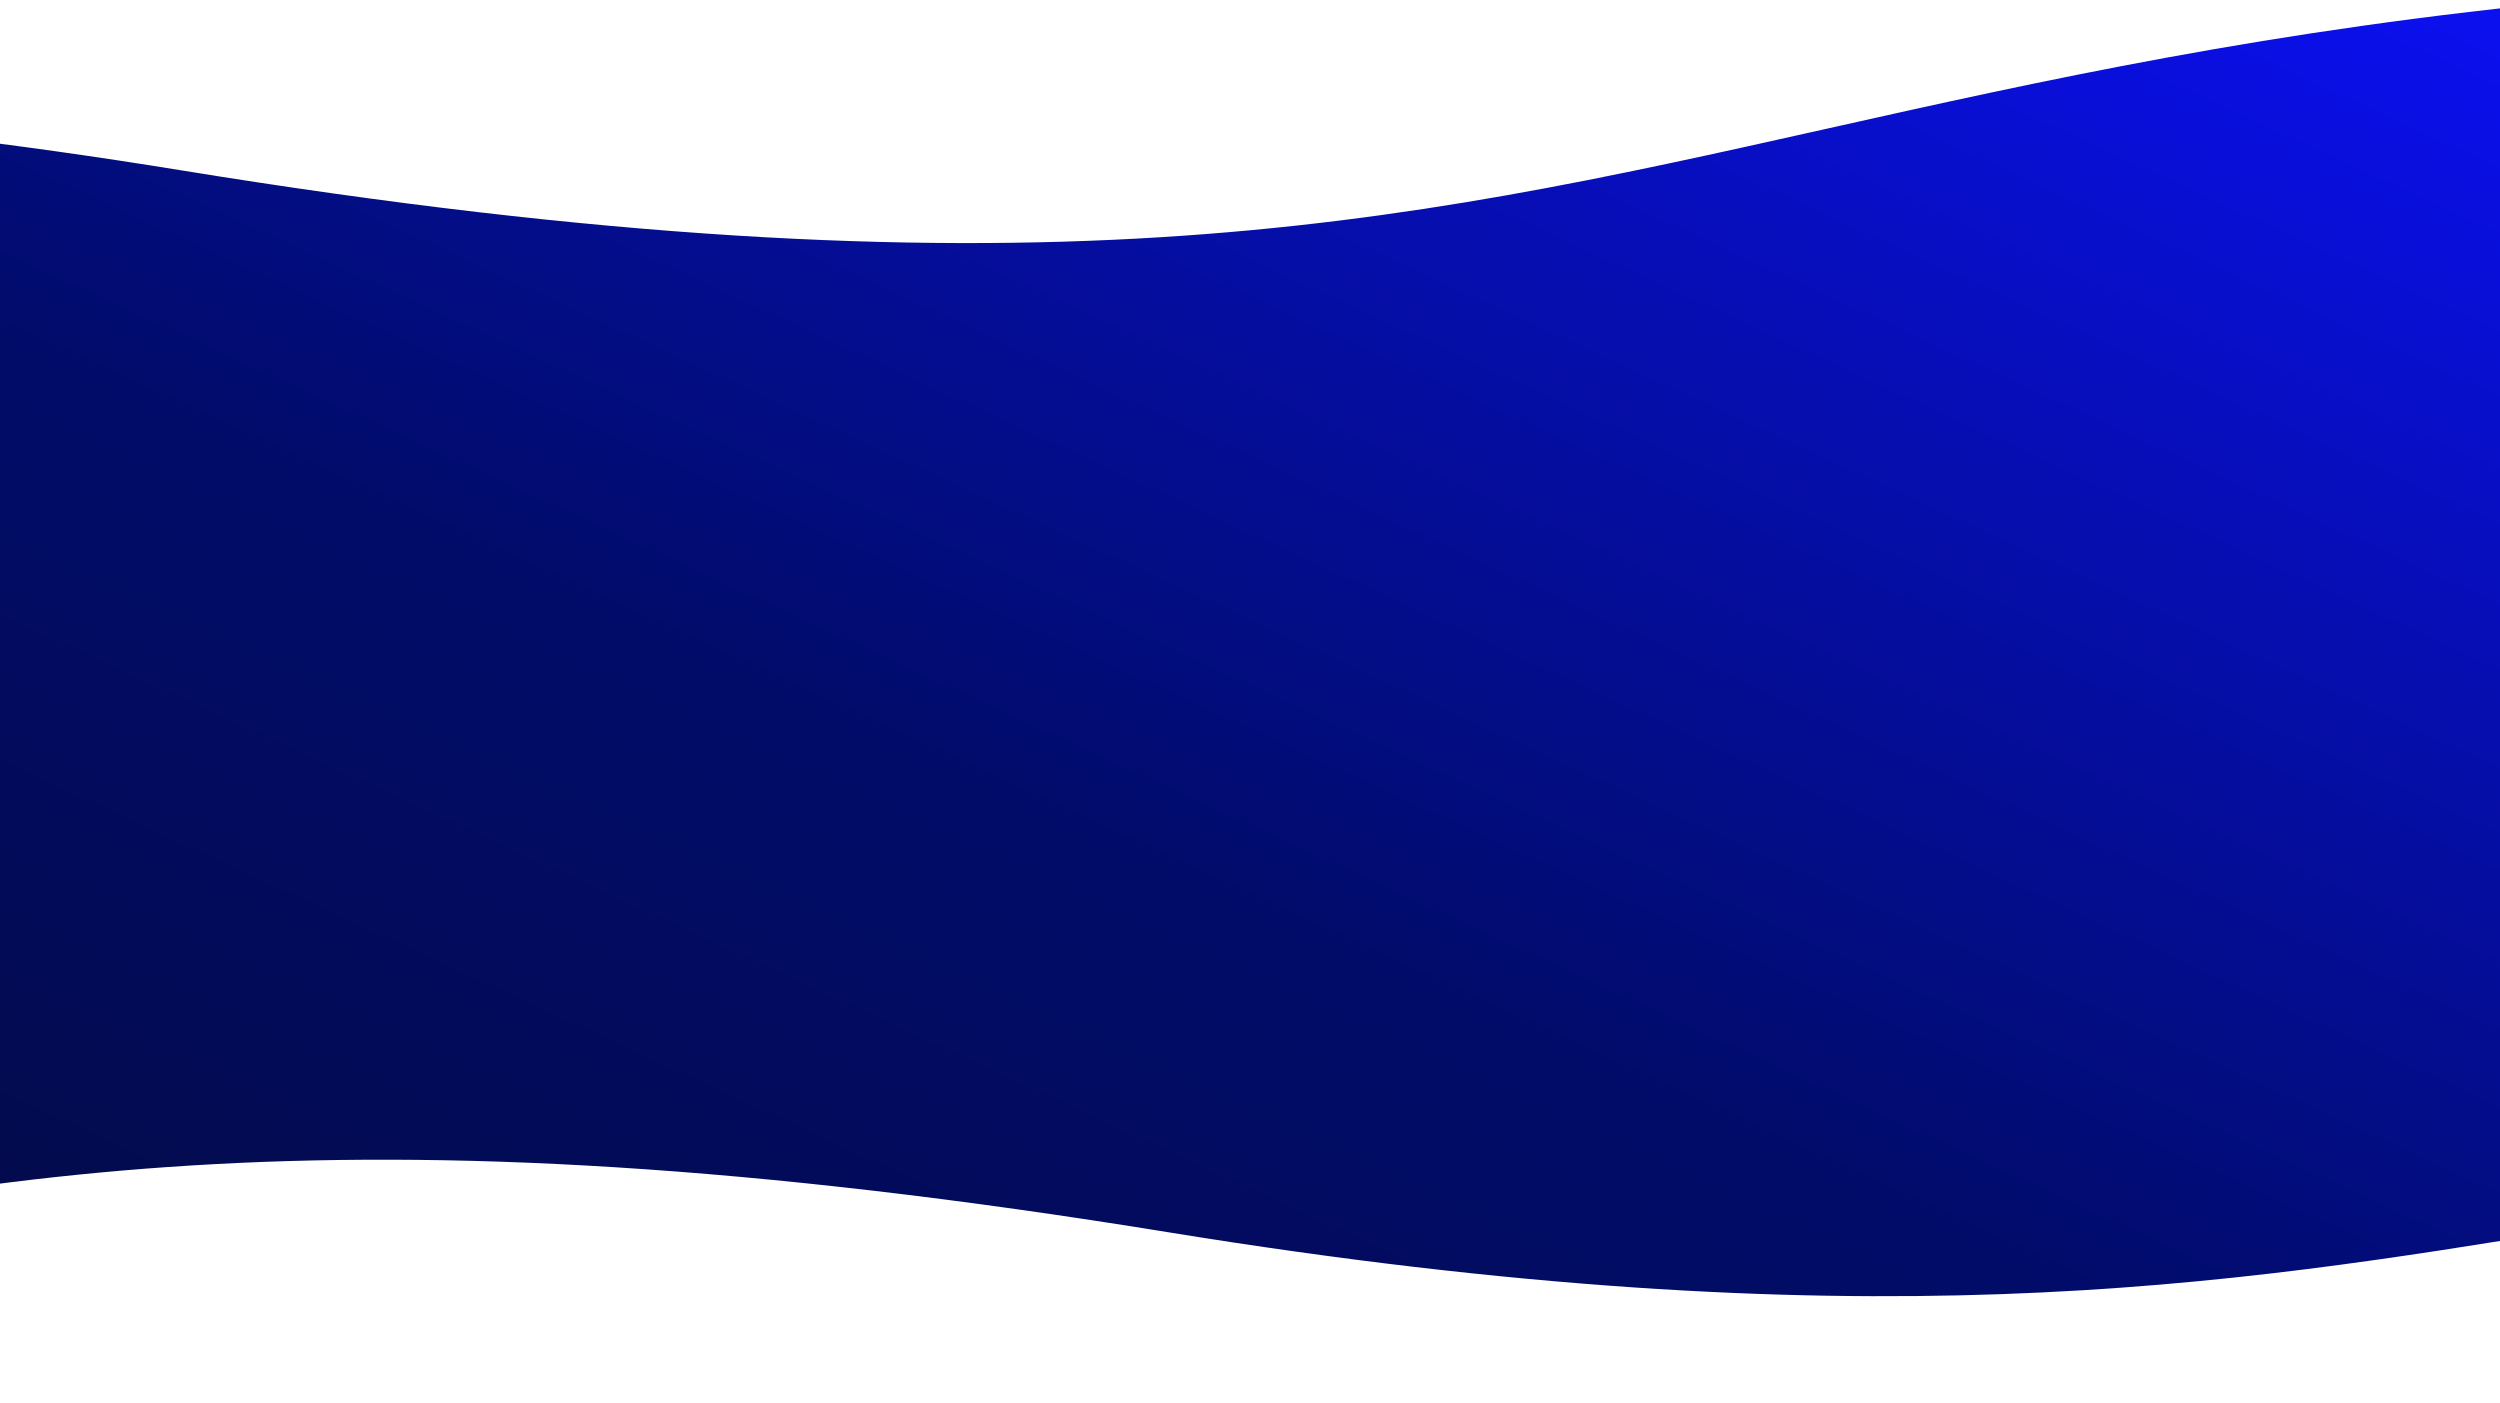 <svg width="1440" height="808" viewBox="0 0 1440 808" fill="none" xmlns="http://www.w3.org/2000/svg">
<path fill-rule="evenodd" clip-rule="evenodd" d="M1487 0V199H1441V609L2115 609V701.804C2114.1 701.395 2113.15 701.137 2112.17 701.037C1827.22 651.679 1659.84 678.991 1481.39 708.108C1283.8 740.35 1072.64 774.806 673.25 709.828C186.772 630.683 -25.883 678.278 -274.046 733.819C-397.534 761.457 -529.814 791.063 -709 808V609L0 609V199H-1337V106.196C-1336.1 106.605 -1335.15 106.864 -1334.17 106.963C-1049.22 156.321 -881.839 129.009 -703.394 99.892C-505.798 67.65 -294.635 33.194 104.75 98.172C591.228 177.317 803.883 129.722 1052.05 74.181C1175.53 46.543 1307.81 16.937 1487 0Z" fill="url(#paint0_linear_89_3183)"/>
<defs>
<linearGradient id="paint0_linear_89_3183" x1="1605.8" y1="1.79068e-05" x2="874.818" y2="1592.54" gradientUnits="userSpaceOnUse">
<stop stop-color="#0C10FD"/>
<stop offset="0.479" stop-color="#010C6A"/>
<stop offset="1" stop-color="#050930"/>
</linearGradient>
</defs>
</svg>
